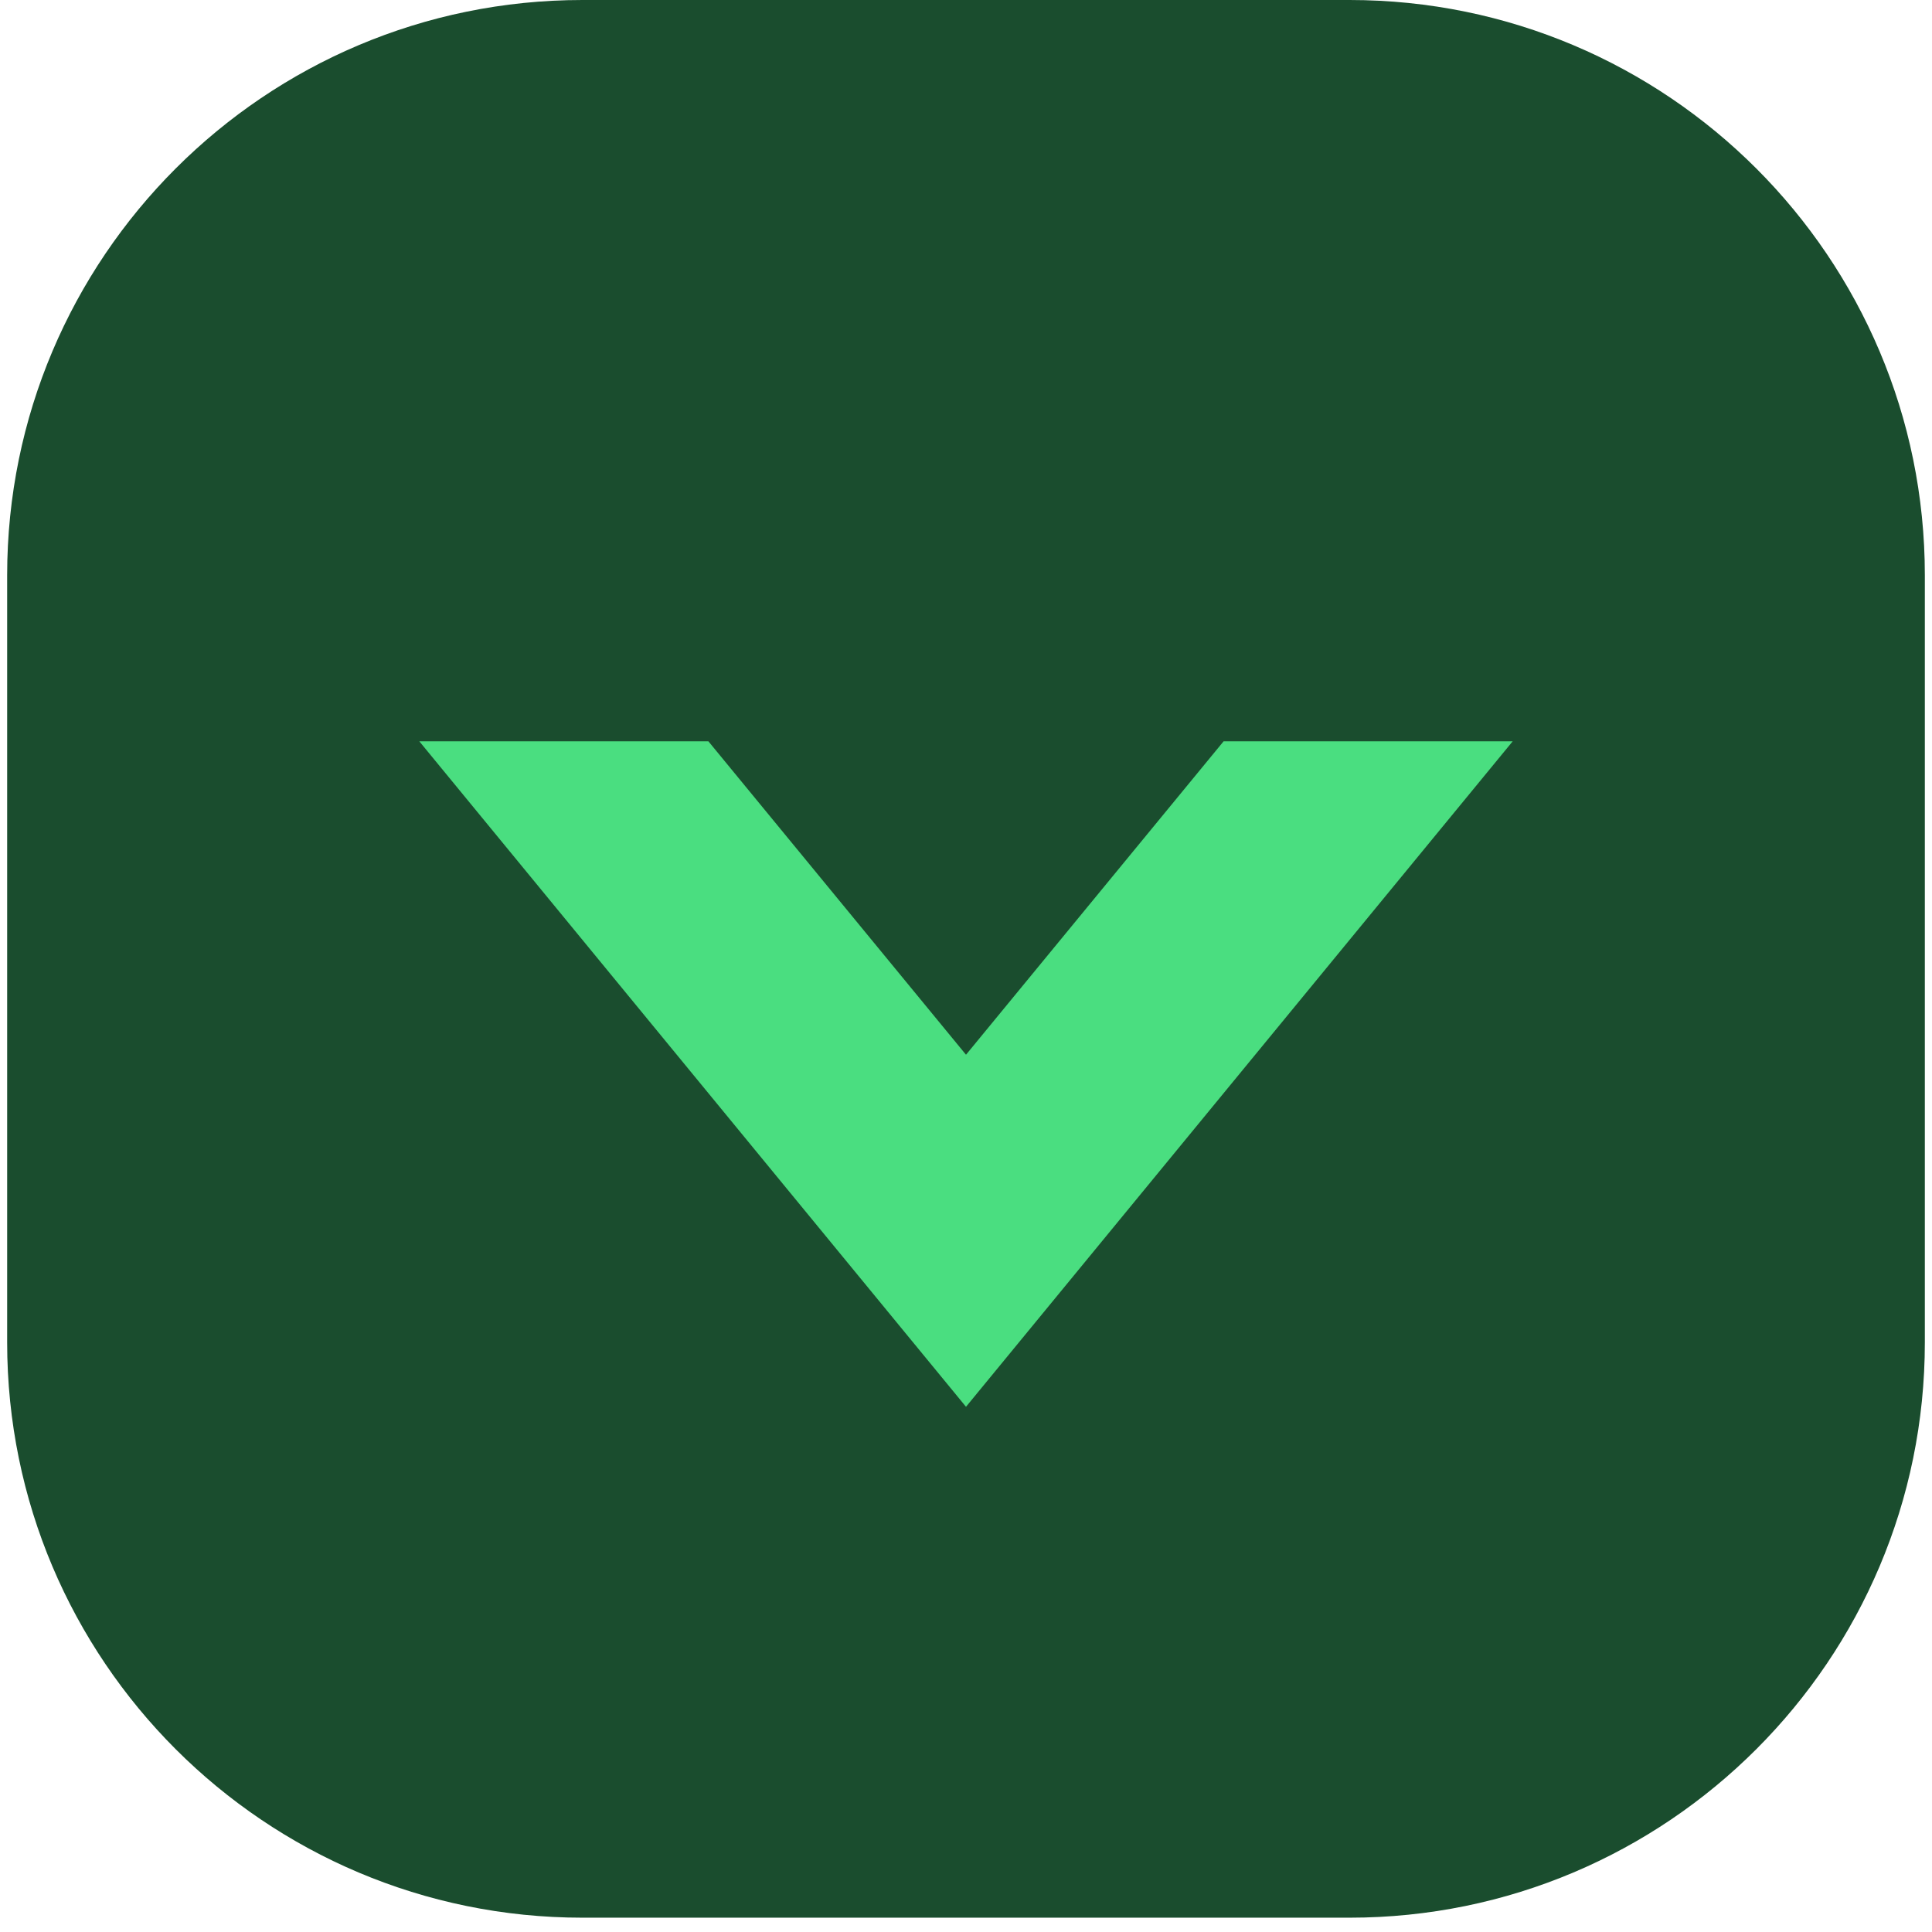 <svg xmlns="http://www.w3.org/2000/svg" viewBox="0 0 135 135">
  <defs>
    <clipPath id="rounded">
      <path d="M 40.7 0 L 94.3 0 C 116.5 0 134.5 18 134.5 40.2 L 134.5 93.8 C 134.5 116 116.5 134 94.3 134 L 40.7 134 C 18.5 134 0.5 116 0.5 93.8 L 0.5 40.2 C 0.5 18 18.5 0 40.7 0 Z"/>
    </clipPath>
  </defs>
  <g clip-path="url(#rounded)">
    <rect width="135" height="135" fill="#1a4d2e"/>
    <path d="M 29.3 51.8 L 67.5 98.3 L 105.7 51.8 L 85.5 51.8 L 67.5 73.7 L 49.5 51.8 Z" fill="#4ade80"/>
  </g>
</svg>
